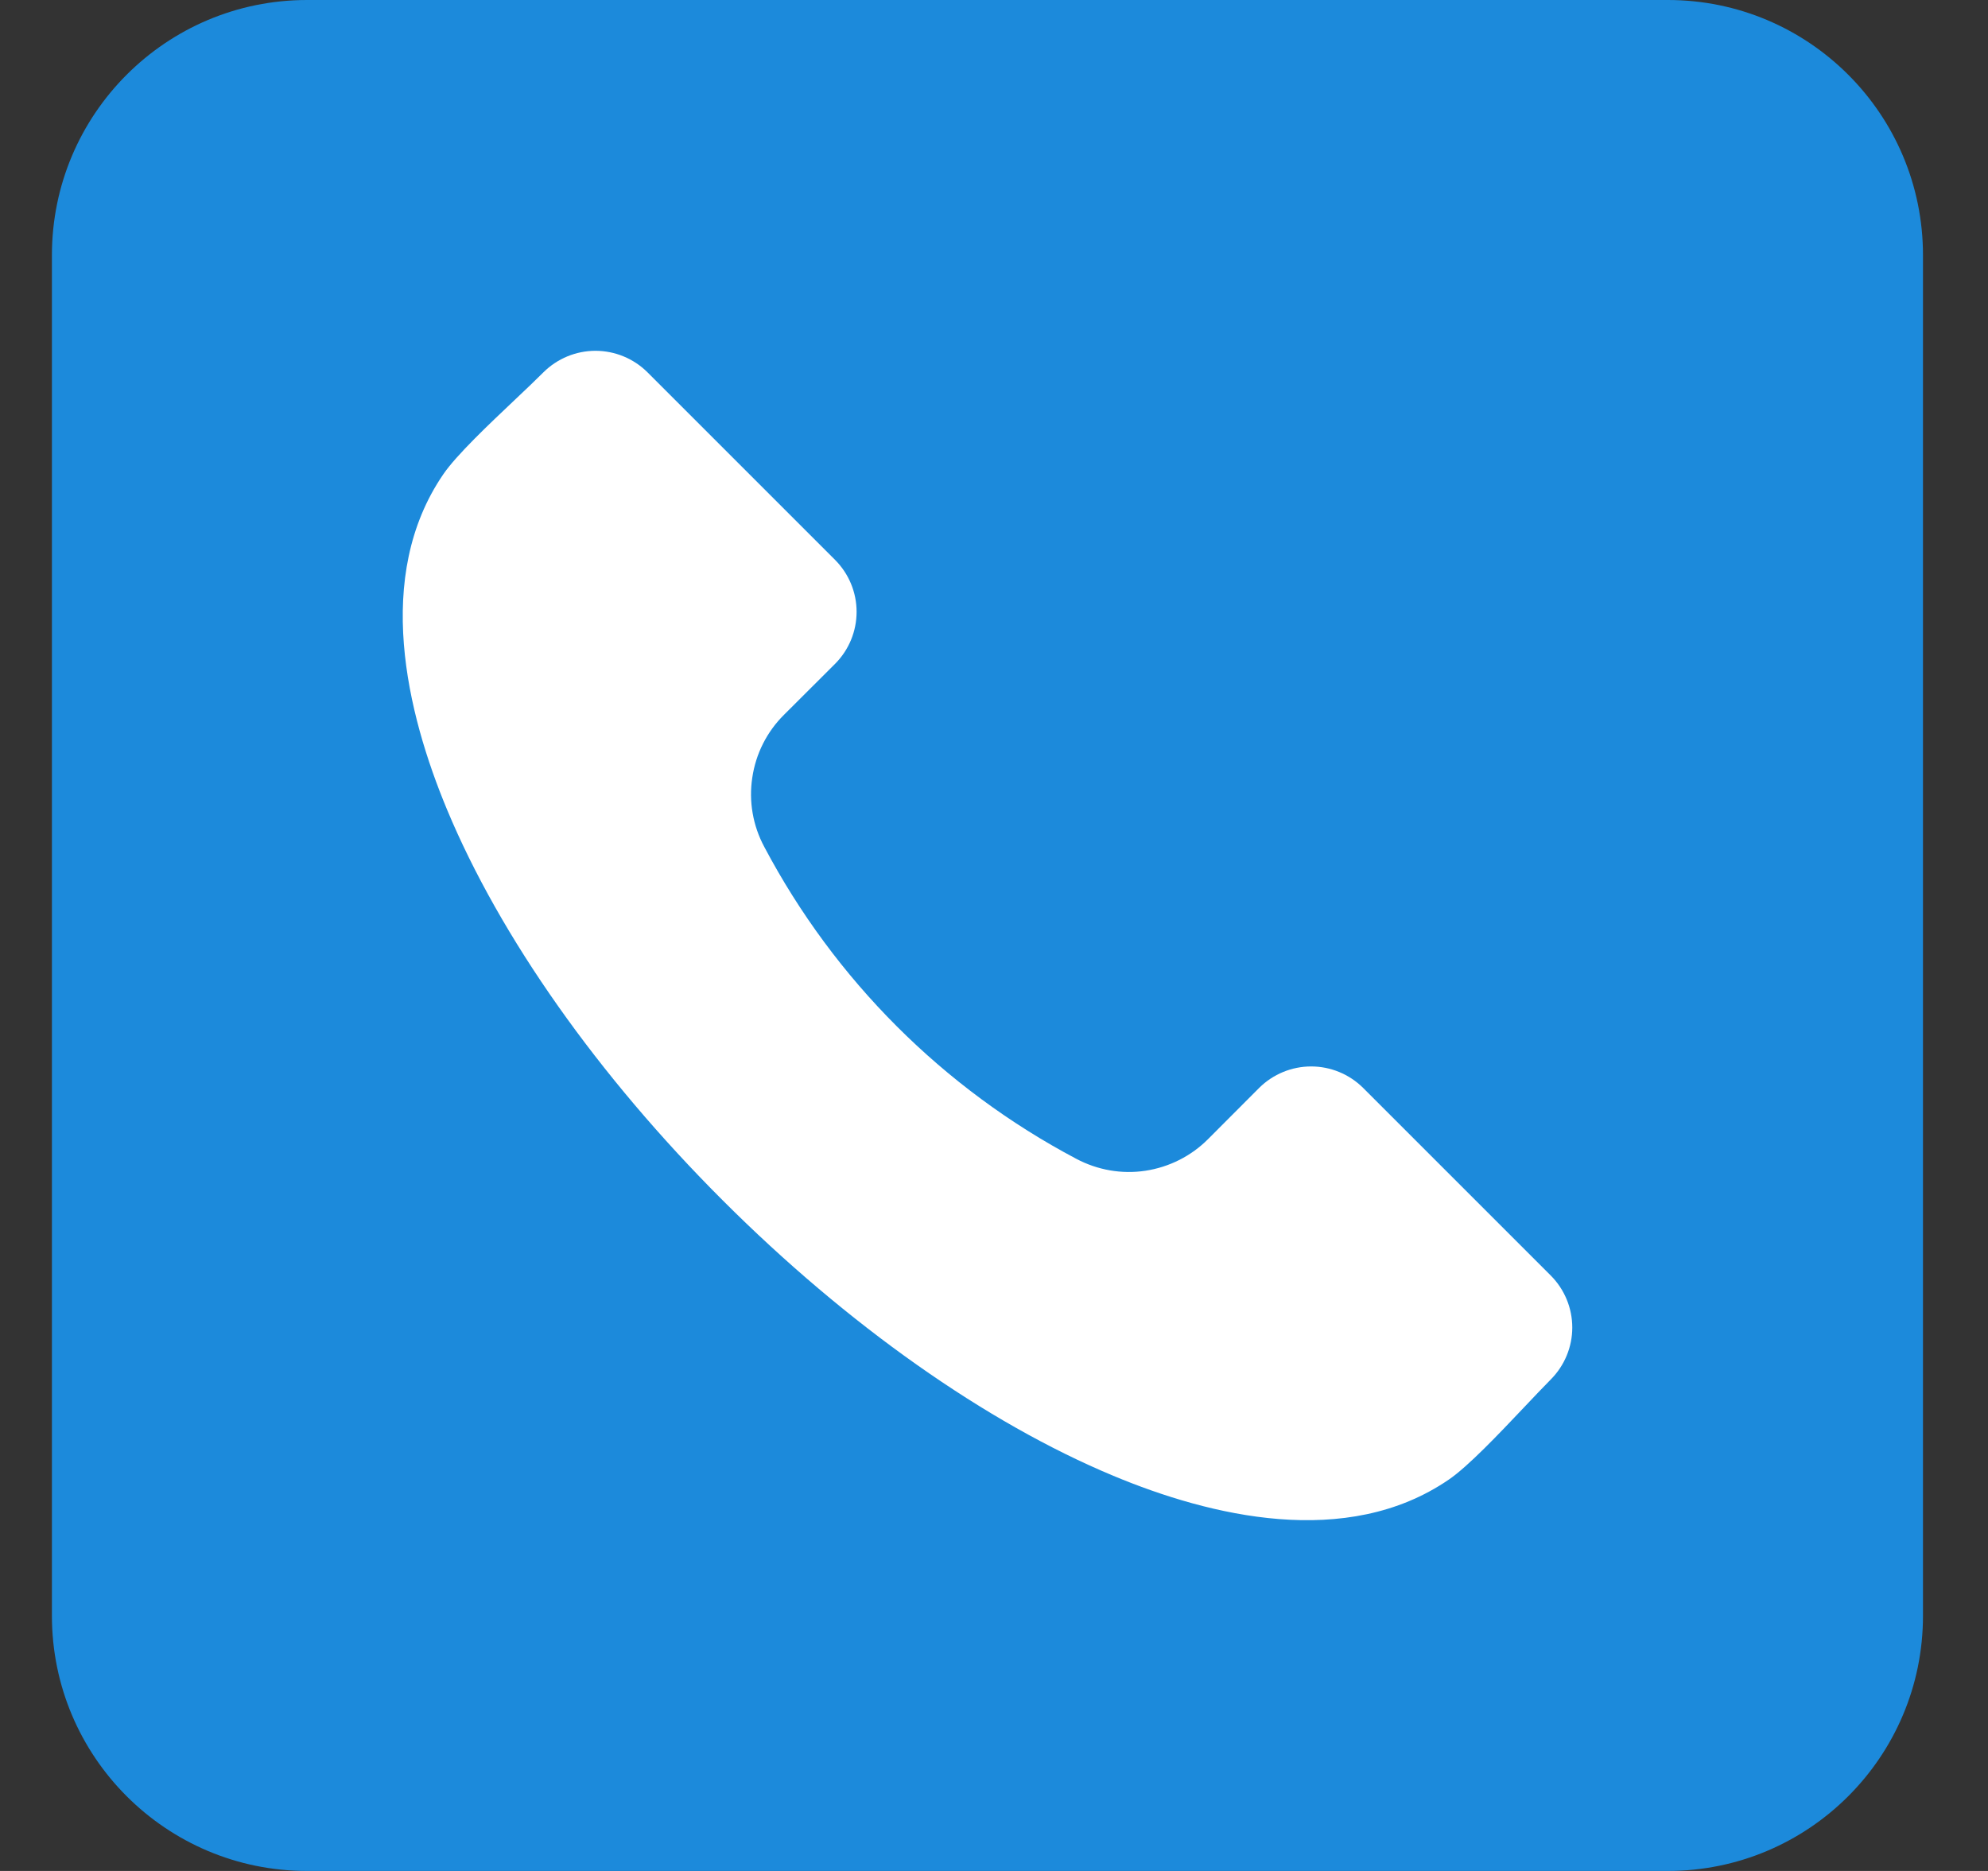 <?xml version="1.0" encoding="UTF-8"?> <svg xmlns="http://www.w3.org/2000/svg" width="17" height="16" viewBox="0 0 17 16" fill="none"><rect x="0" y="0" width="17" height="16" fill="#333333" stroke="none"/><g clip-path="url(#clip0_433_2155)"><path d="M14.262 0H2.626C1.421 0 0.444 0.977 0.444 2.182V13.818C0.444 15.023 1.421 16 2.626 16H14.262C15.467 16 16.444 15.023 16.444 13.818V2.182C16.444 0.977 15.467 0 14.262 0Z" fill="#1C8ADB"></path></g><path fill-rule="evenodd" clip-rule="evenodd" d="M13.262 11.796C13.196 11.863 13.116 11.947 13.031 12.037C12.819 12.261 12.554 12.541 12.388 12.654C11.515 13.251 10.348 12.966 9.521 12.621C8.432 12.167 7.245 11.33 6.18 10.265C5.114 9.2 4.277 8.013 3.823 6.924C3.479 6.098 3.193 4.93 3.79 4.057C3.903 3.891 4.184 3.626 4.408 3.414C4.498 3.329 4.582 3.249 4.648 3.183C4.766 3.066 4.926 3 5.092 3C5.258 3 5.418 3.066 5.536 3.183L7.142 4.789C7.259 4.907 7.325 5.066 7.325 5.232C7.325 5.399 7.259 5.558 7.142 5.676L6.704 6.113C6.558 6.258 6.463 6.446 6.433 6.65C6.402 6.853 6.438 7.061 6.536 7.243C7.137 8.379 8.066 9.308 9.202 9.909C9.384 10.006 9.592 10.043 9.795 10.012C9.999 9.981 10.187 9.886 10.332 9.74L10.768 9.303C10.886 9.186 11.046 9.12 11.212 9.12C11.378 9.12 11.538 9.186 11.656 9.303L13.262 10.909C13.379 11.027 13.445 11.186 13.445 11.353C13.445 11.519 13.379 11.678 13.262 11.796Z" fill="white"></path><defs><clipPath id="clip0_433_2155"><rect width="16" height="16" fill="white" transform="translate(0.444)"></rect></clipPath></defs></svg> 